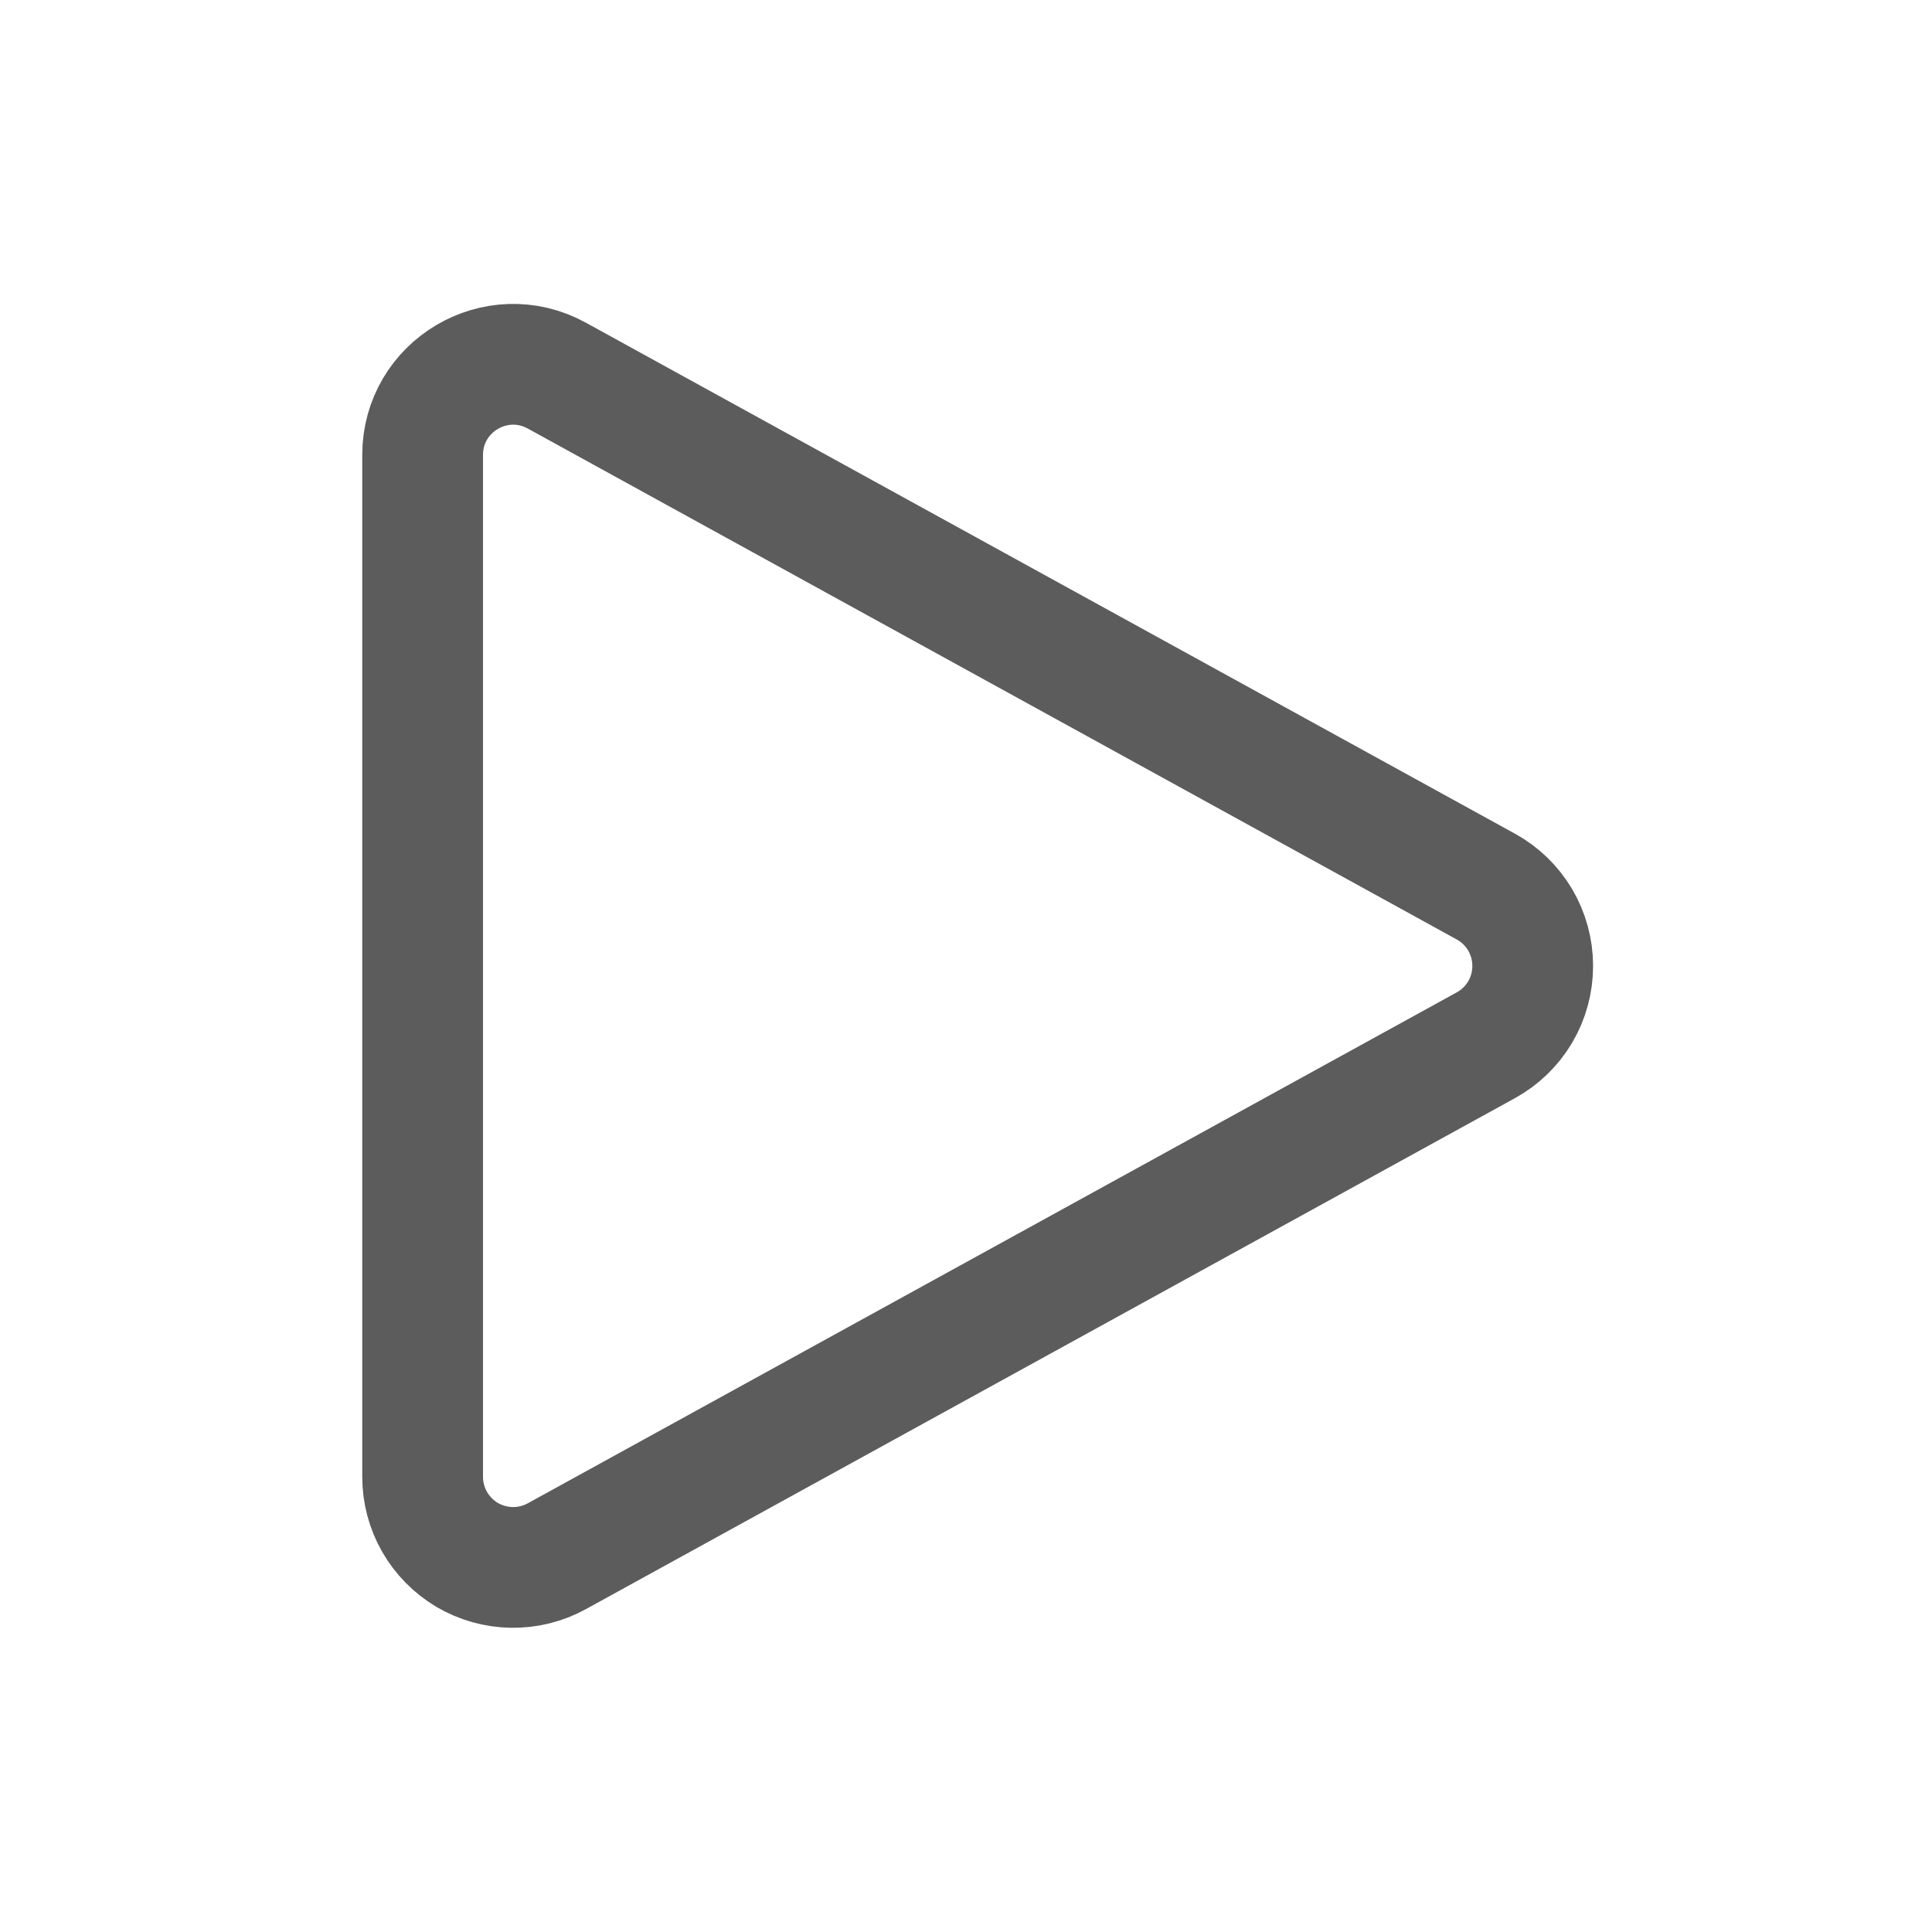 <svg width="24" height="24" viewBox="0 0 24 24" fill="none" xmlns="http://www.w3.org/2000/svg">
<path d="M5.25 5.652C5.25 4.796 6.167 4.254 6.917 4.666L18.457 11.013C18.634 11.11 18.781 11.253 18.884 11.426C18.986 11.6 19.04 11.798 19.04 11.999C19.04 12.201 18.986 12.399 18.884 12.572C18.781 12.745 18.634 12.888 18.457 12.985L6.917 19.332C6.746 19.426 6.553 19.474 6.357 19.471C6.162 19.468 5.971 19.414 5.802 19.315C5.634 19.215 5.495 19.073 5.398 18.904C5.301 18.734 5.25 18.542 5.25 18.346V5.652Z" stroke="black" stroke-opacity="0.64" stroke-width="1.5" stroke-linecap="round" stroke-linejoin="round"/>
</svg>
